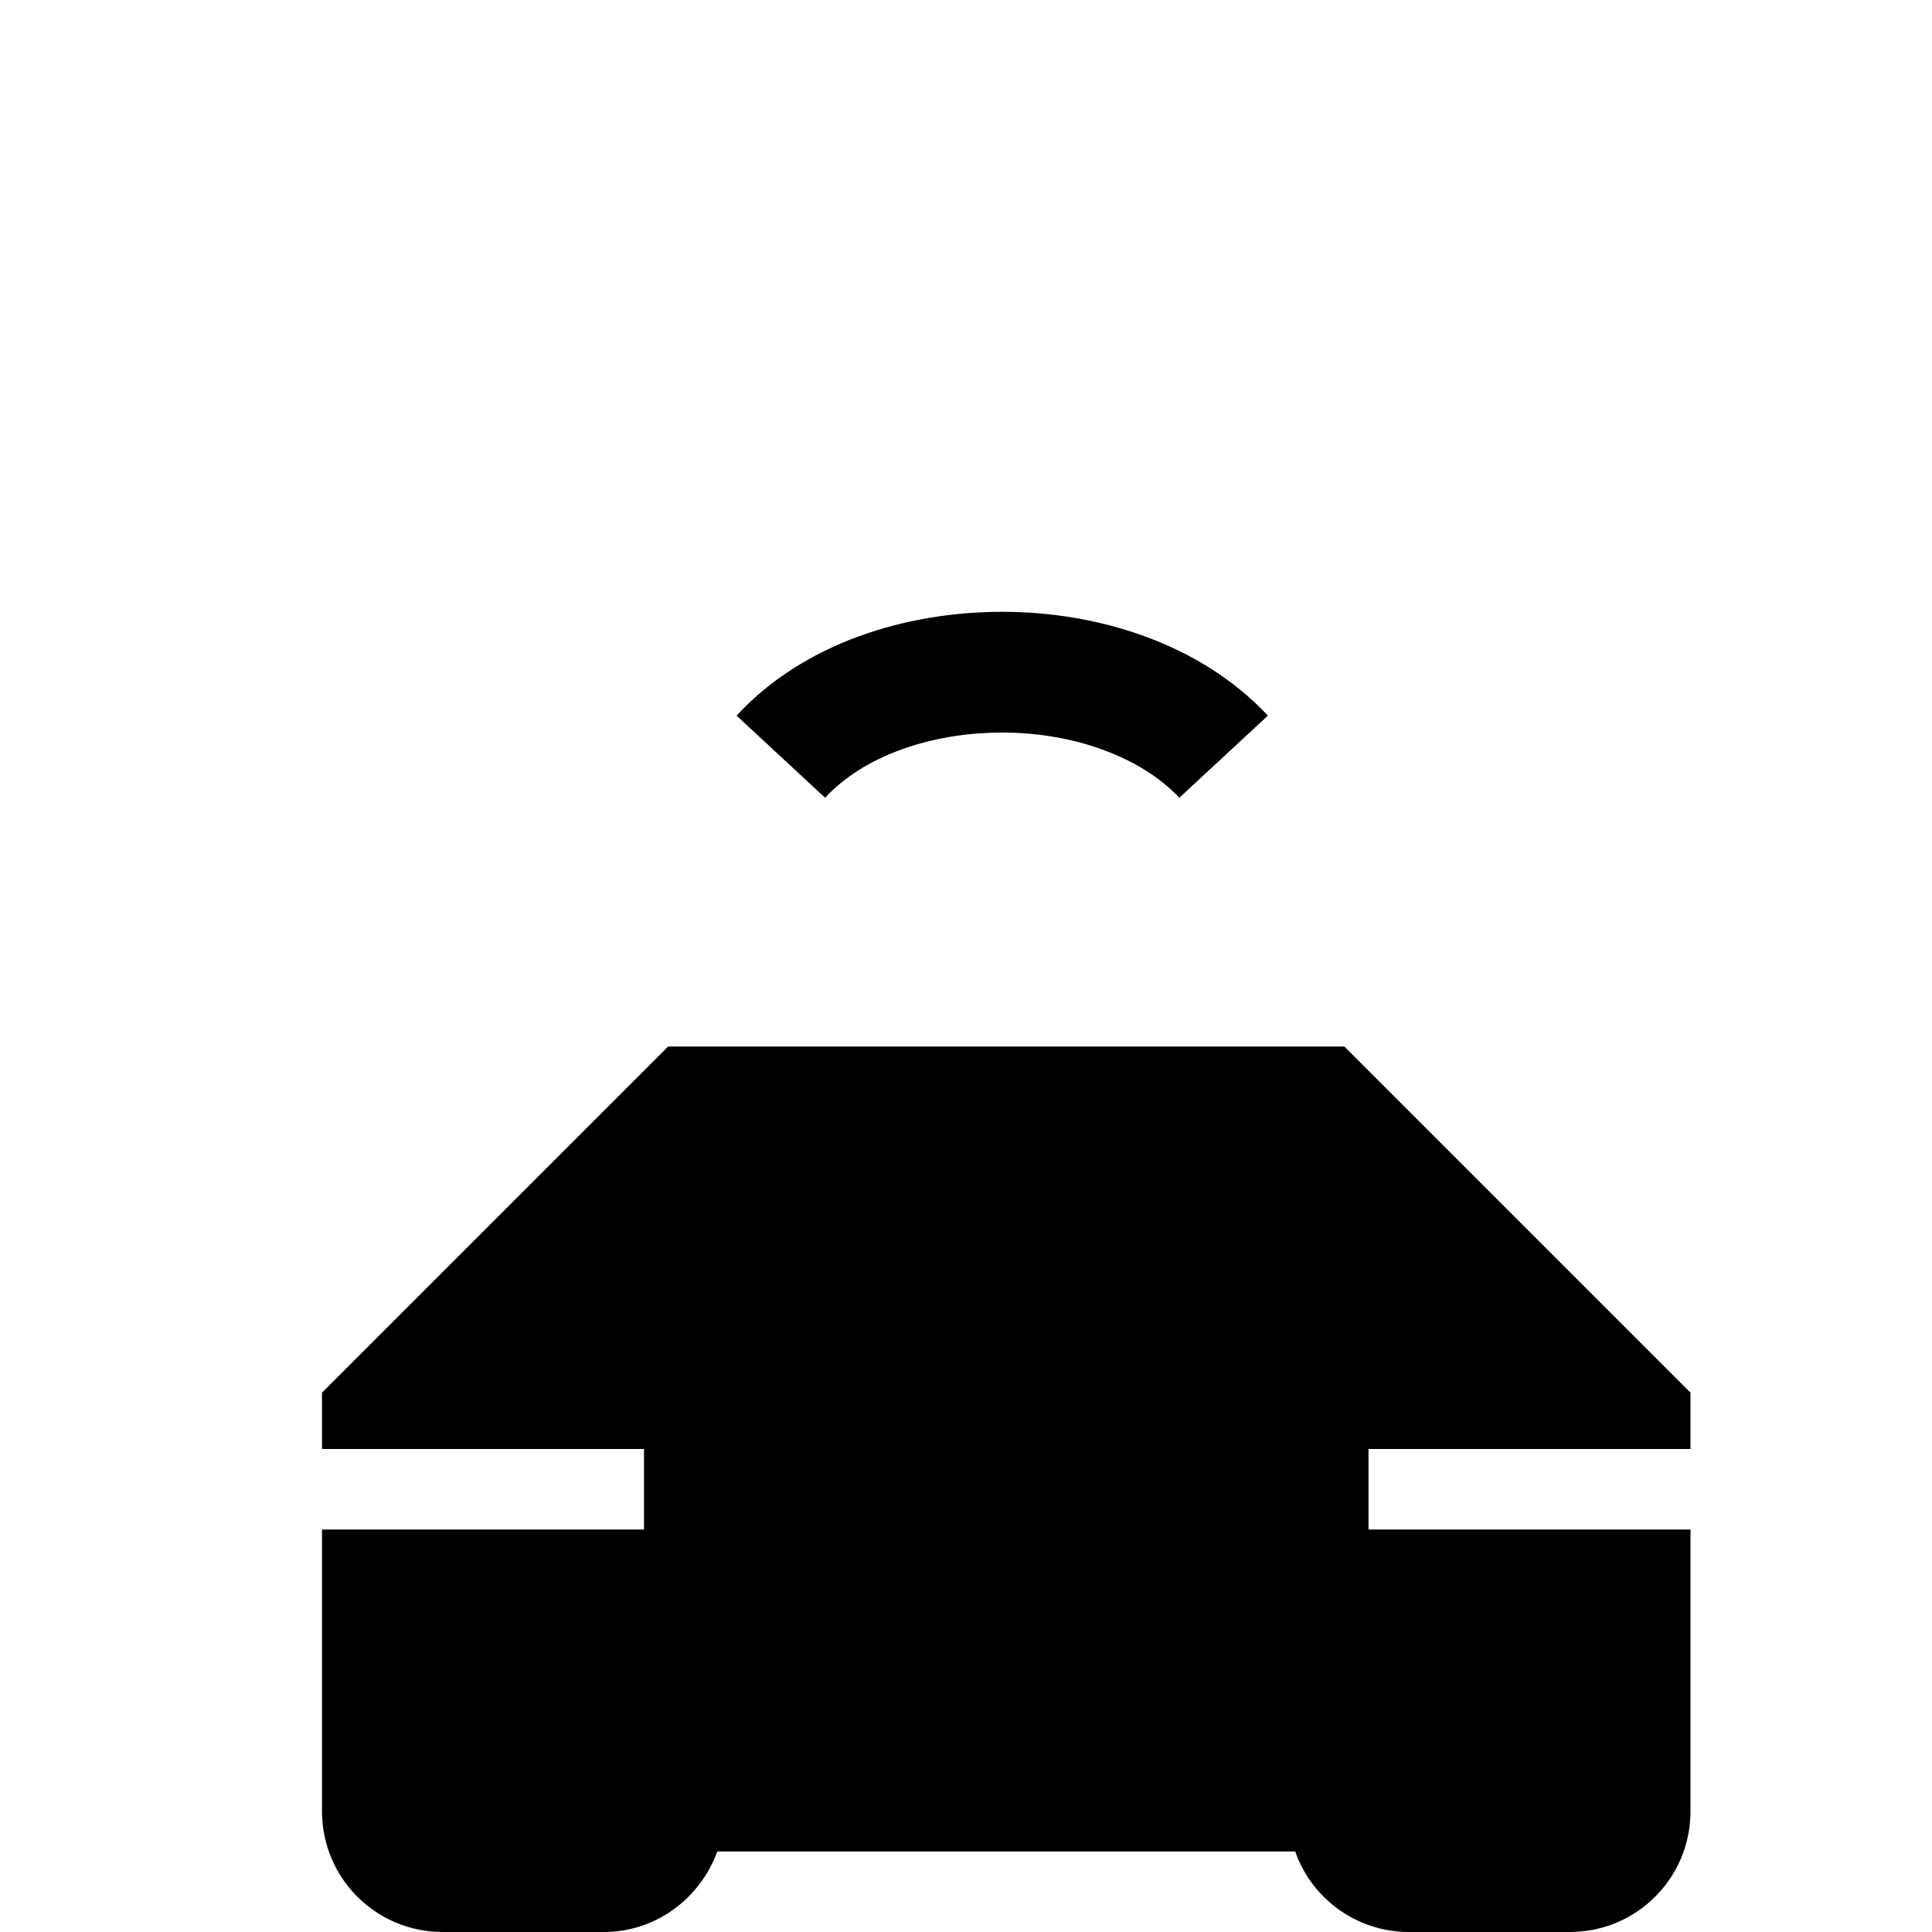 <svg width="24" height="24" fill="none" xmlns="http://www.w3.org/2000/svg"><path fill="currentColor" d="M16.7 13H8.3L4 17.3v.7h4v1H4v3.5c0 .83.67 1.5 1.5 1.5h2c.65 0 1.2-.42 1.41-1h7.18c.2.58.76 1 1.41 1h2c.83 0 1.5-.67 1.5-1.5V19h-4v-1h4v-.7L16.7 13Zm-4.25-5.4c1.2 0 2.47.4 3.3 1.29l-1.1 1.02c-.47-.5-1.3-.81-2.2-.81-.9 0-1.73.3-2.2.81l-1.1-1.02c.83-.9 2.1-1.29 3.3-1.29Z"/></svg>